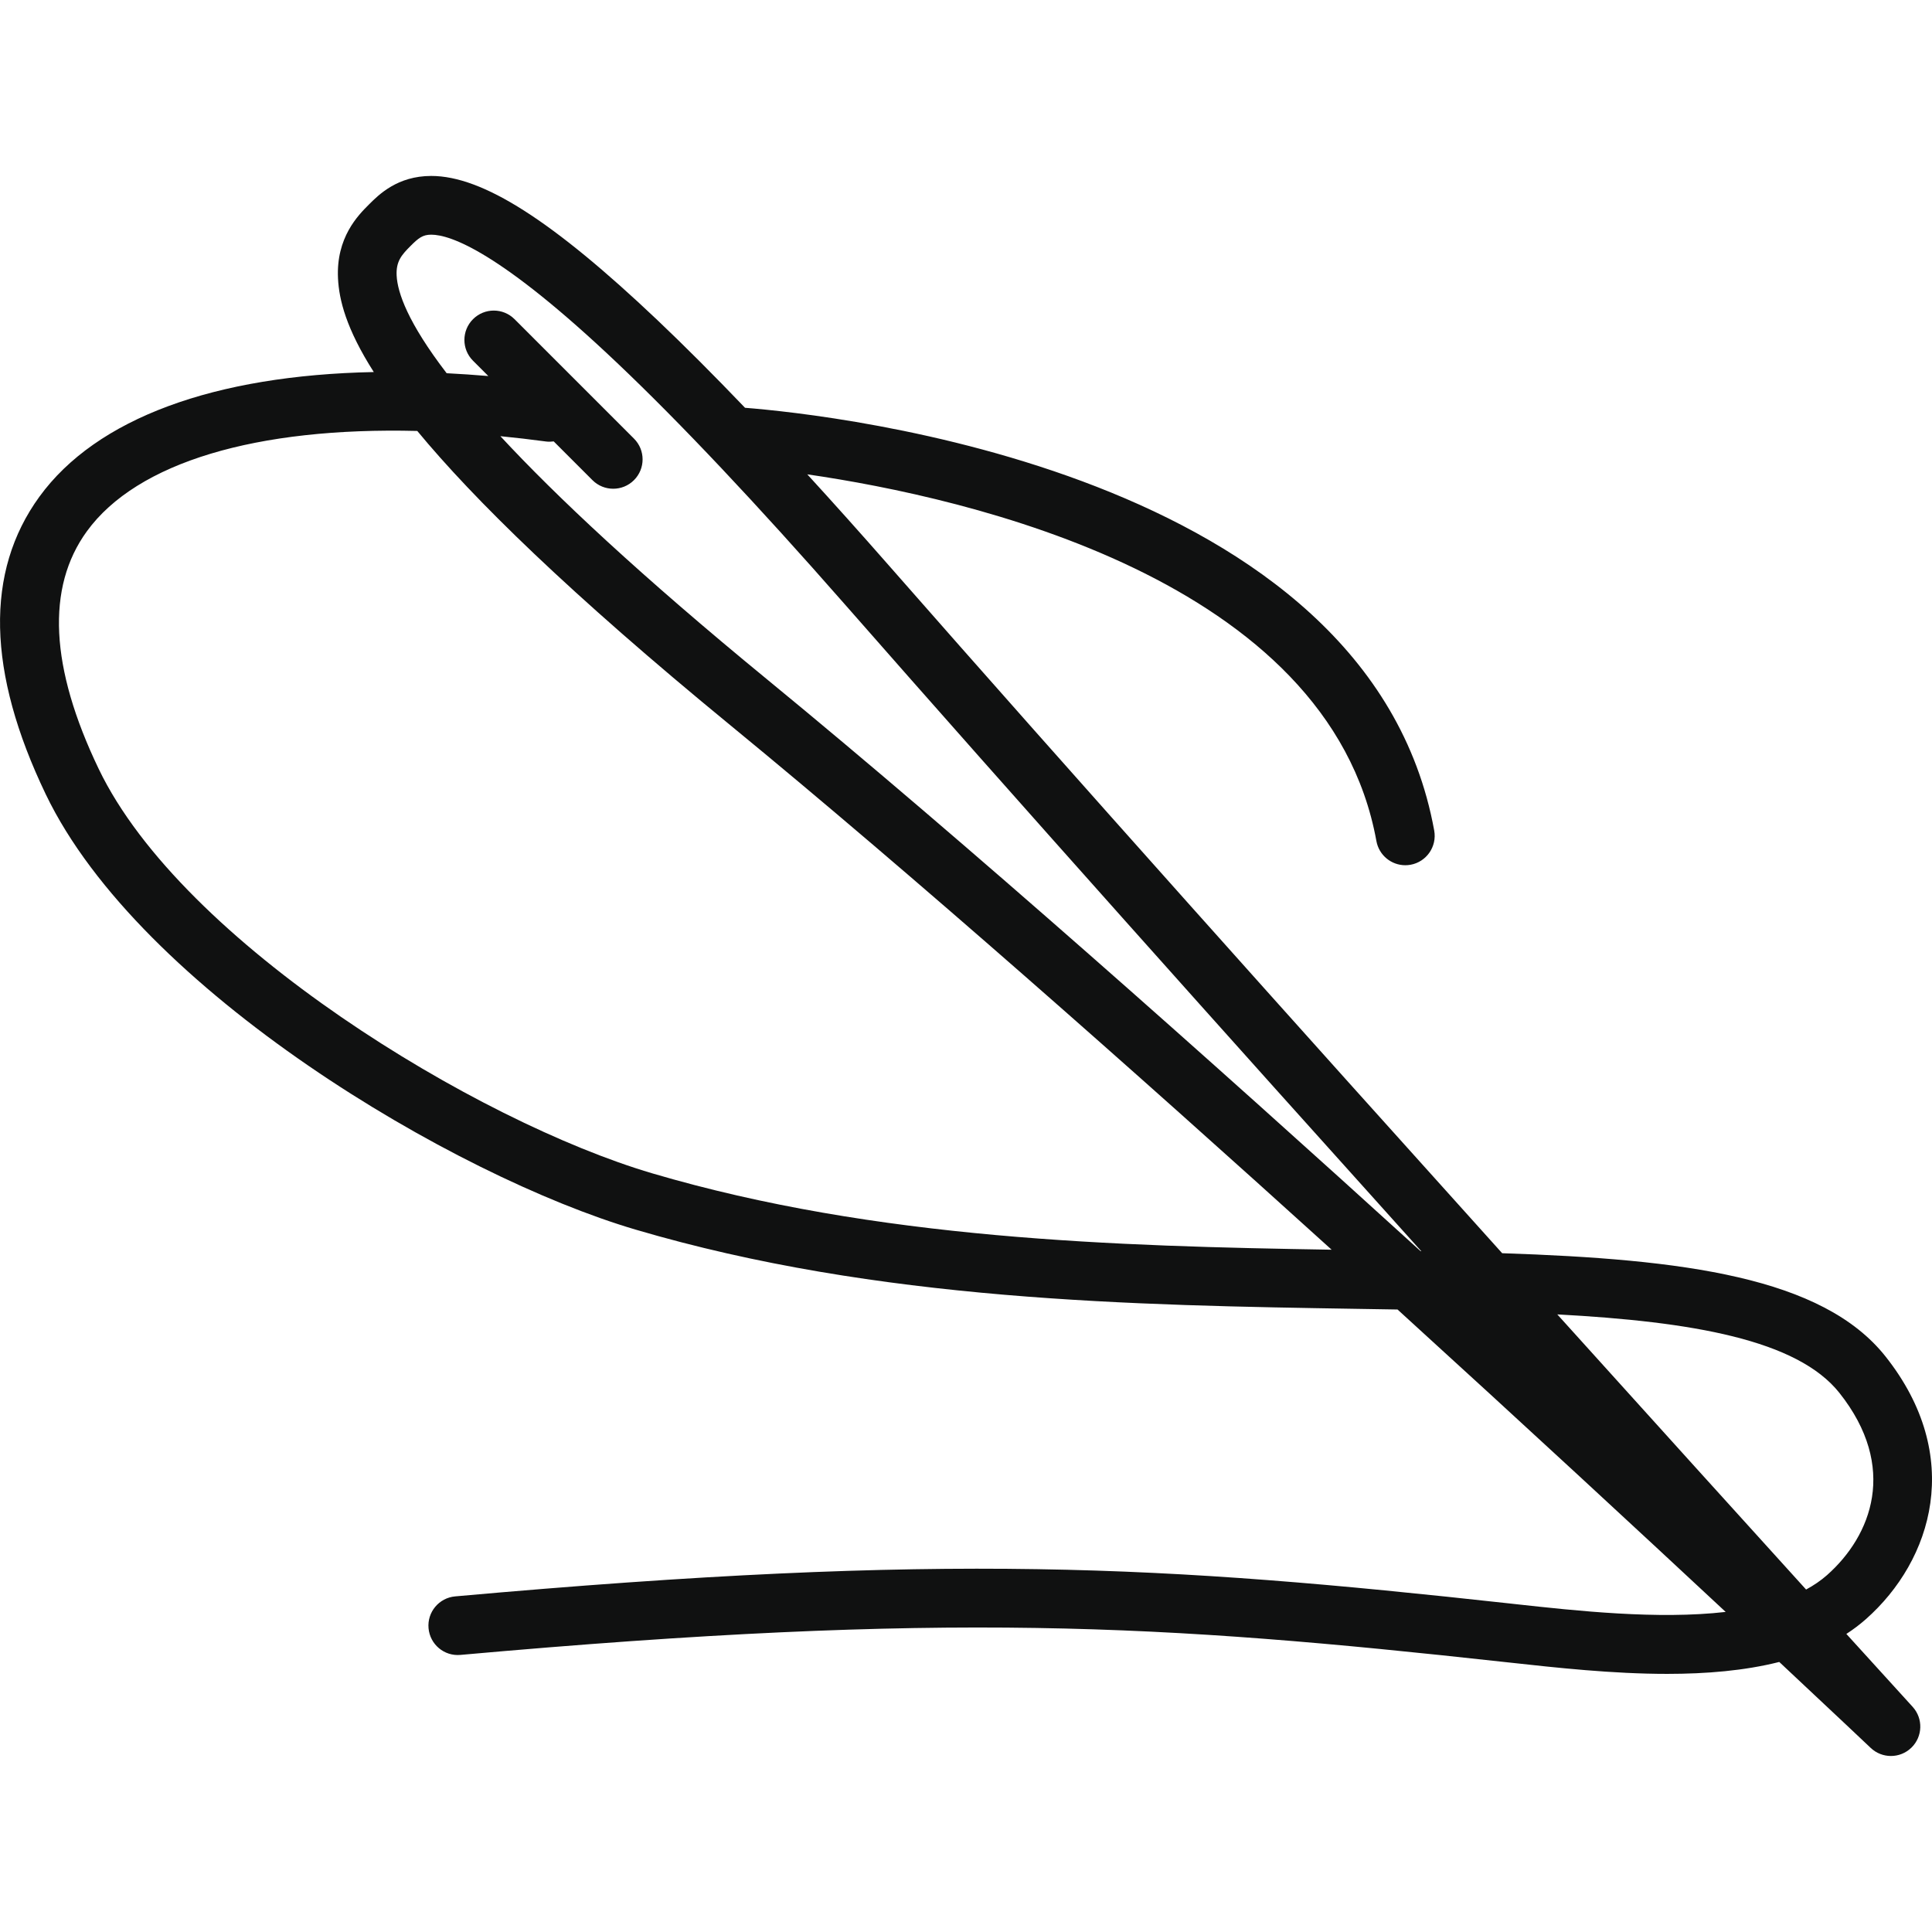<?xml version="1.0" encoding="utf-8"?>
<!-- Generator: Adobe Illustrator 15.1.0, SVG Export Plug-In . SVG Version: 6.00 Build 0)  -->
<!DOCTYPE svg PUBLIC "-//W3C//DTD SVG 1.1//EN" "http://www.w3.org/Graphics/SVG/1.1/DTD/svg11.dtd">
<svg version="1.1" id="Ebene_1" xmlns="http://www.w3.org/2000/svg" xmlns:xlink="http://www.w3.org/1999/xlink" x="0px" y="0px"
	 width="100px" height="100px" viewBox="0 0 100 100" enable-background="new 0 0 100 100" xml:space="preserve">
<path fill="#101111" d="M95.567,84.572c0.356-0.23,0.693-0.484,1.01-0.764c3.453-3.052,5.106-8.439,1.018-13.597
	c-3.262-4.114-10.464-5.035-19.843-5.345C67.51,53.496,55.434,40.015,46.008,29.269c-1.469-1.675-2.878-3.248-4.223-4.717
	c8.289,1.204,26.991,5.408,29.458,18.983c0.134,0.734,0.773,1.249,1.495,1.249c0.09,0,0.181-0.008,0.272-0.024
	c0.826-0.15,1.374-0.942,1.225-1.769c-3.383-18.617-31.306-21.54-35.672-21.884c-1.625-1.696-3.136-3.21-4.522-4.525
	c-5.45-5.169-9.065-7.475-11.72-7.475c-1.747,0-2.712,0.965-3.23,1.483c-0.552,0.552-1.701,1.701-1.596,3.819
	c0.054,1.106,0.42,2.602,1.852,4.848c-8.244,0.166-14.354,2.39-17.308,6.453c-2.824,3.886-2.712,9.068,0.331,15.405
	c4.872,10.145,21.14,19.76,30.522,22.528c12.562,3.706,25.797,3.918,37.475,4.105c0.662,0.011,1.317,0.021,1.969,0.032
	c6.628,6.036,12.598,11.563,16.984,15.653c-3.516,0.405-7.724-0.057-10.915-0.408l-0.261-0.029
	c-17.913-1.968-29.137-2.646-54.585-0.367c-0.836,0.075-1.454,0.813-1.378,1.65c0.075,0.836,0.811,1.455,1.65,1.379
	c25.176-2.255,36.274-1.585,53.982,0.361l0.26,0.028c2.503,0.275,5.392,0.593,8.221,0.593c2.018,0,4.004-0.163,5.8-0.617
	c2.916,2.729,4.658,4.377,4.735,4.451c0.293,0.277,0.669,0.416,1.045,0.416c0.385,0,0.77-0.146,1.064-0.435
	c0.584-0.572,0.61-1.504,0.061-2.108C98.935,88.28,97.685,86.906,95.567,84.572z M21.24,12.741c0.421-0.422,0.637-0.594,1.08-0.594
	c0.981,0,3.536,0.863,9.627,6.642c3.253,3.084,7.214,7.285,11.775,12.484c8.85,10.091,20.031,22.587,29.844,33.489
	c-0.012,0-0.022,0-0.034,0C62.58,54.801,49.963,43.584,39.735,35.19c-6.584-5.401-10.952-9.503-13.835-12.613
	c0.775,0.076,1.562,0.167,2.364,0.275c0.135,0.018,0.267,0.012,0.396-0.005l2.005,2.005c0.297,0.297,0.686,0.445,1.075,0.445
	c0.389,0,0.778-0.148,1.075-0.445c0.594-0.594,0.594-1.556,0-2.149l-6.182-6.182c-0.594-0.594-1.556-0.594-2.15,0
	c-0.594,0.594-0.594,1.557,0,2.15l0.793,0.793c-0.731-0.062-1.45-0.11-2.157-0.146c-2.006-2.618-2.545-4.169-2.589-5.059
	C20.495,13.54,20.775,13.206,21.24,12.741z M33.751,60.729C24.706,58.06,9.435,48.807,5.11,39.801
	c-2.522-5.252-2.728-9.391-0.613-12.302c2.598-3.575,8.79-5.4,17.101-5.193c2.918,3.53,7.865,8.39,16.208,15.235
	c9.398,7.712,20.829,17.825,31.119,27.144C57.813,64.501,45.393,64.163,33.751,60.729z M80.605,68.033
	c6.977,0.375,12.42,1.31,14.606,4.067c3.044,3.84,1.661,7.389-0.647,9.43c-0.32,0.282-0.684,0.529-1.081,0.744
	C90.213,78.667,85.712,73.694,80.605,68.033z"/>
</svg>

